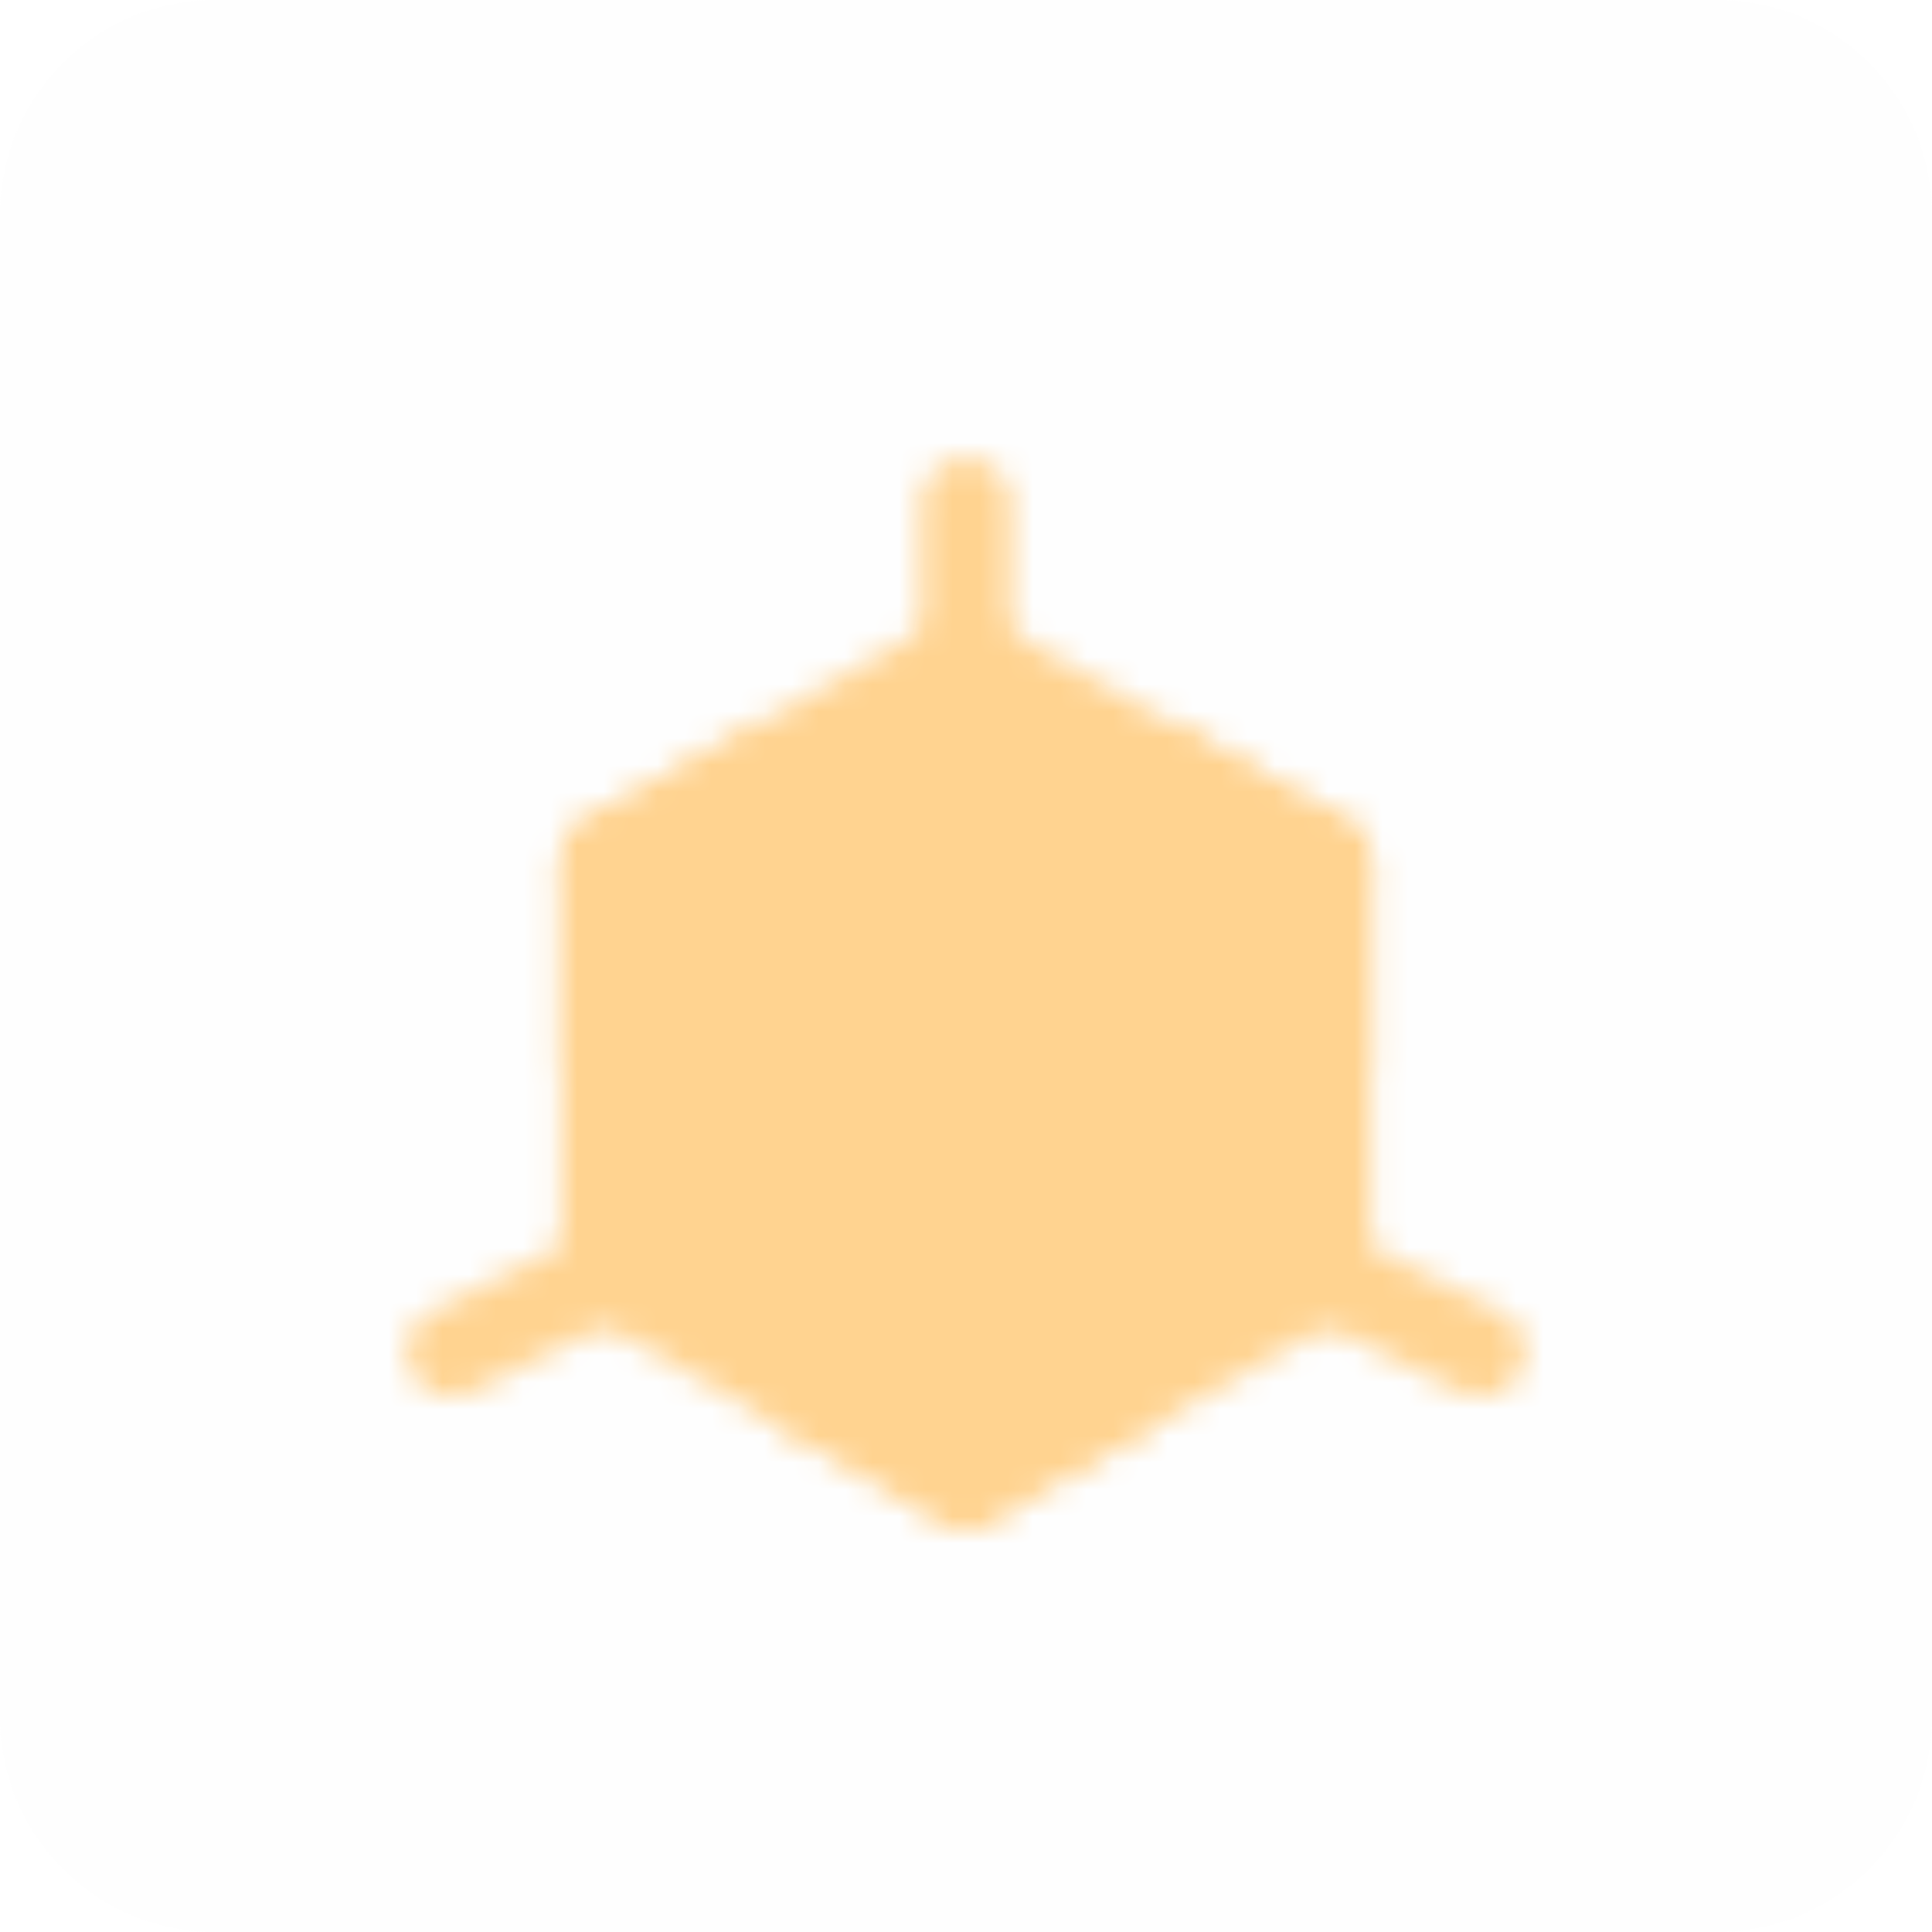 <?xml version="1.0" encoding="UTF-8"?> <svg xmlns="http://www.w3.org/2000/svg" width="72" height="72" viewBox="0 0 72 72" fill="none"><g clip-path="url(#clip0_7_72)"><g clip-path="url(#clip1_7_72)"><g clip-path="url(#clip2_7_72)"><path d="M64 0H8C3.582 0 0 3.582 0 8V64C0 68.418 3.582 72 8 72H64C68.418 72 72 68.418 72 64V8C72 3.582 68.418 0 64 0Z" fill="#DADADA" fill-opacity="0.02"></path></g></g><mask id="mask0_7_72" style="mask-type:luminance" maskUnits="userSpaceOnUse" x="15" y="17" width="42" height="40"><path d="M35.999 24.5L49.415 32.167V47.5L35.999 55.167L22.582 47.5V32.167L35.999 24.5Z" fill="white" stroke="white" stroke-width="3.333" stroke-linejoin="round"></path><path d="M36 18.75V24.5" stroke="white" stroke-width="3.333" stroke-linecap="round" stroke-linejoin="round"></path><path d="M22.582 32.167L35.999 39.834L49.415 32.167" stroke="black" stroke-width="3.333" stroke-linecap="round" stroke-linejoin="round"></path><path d="M49.415 47.5L55.165 50.375M16.832 50.375L22.582 47.5" stroke="white" stroke-width="3.333" stroke-linecap="round" stroke-linejoin="round"></path><path d="M36 39.833V55.166" stroke="black" stroke-width="3.333" stroke-linecap="round" stroke-linejoin="round"></path><path d="M42.707 28.333L49.415 32.166V39.833M29.29 28.333L22.582 32.166V39.833M29.29 51.333L35.999 55.166L42.707 51.333" stroke="white" stroke-width="3.333" stroke-linejoin="round"></path></mask><g mask="url(#mask0_7_72)"><path d="M13 13H59V59H13V13Z" fill="#FFD390"></path></g></g><defs><clipPath id="clip0_7_72"><rect width="72" height="72" fill="white"></rect></clipPath><clipPath id="clip1_7_72"><rect width="72" height="72" fill="white"></rect></clipPath><clipPath id="clip2_7_72"><rect width="72" height="72" fill="white"></rect></clipPath></defs></svg> 
